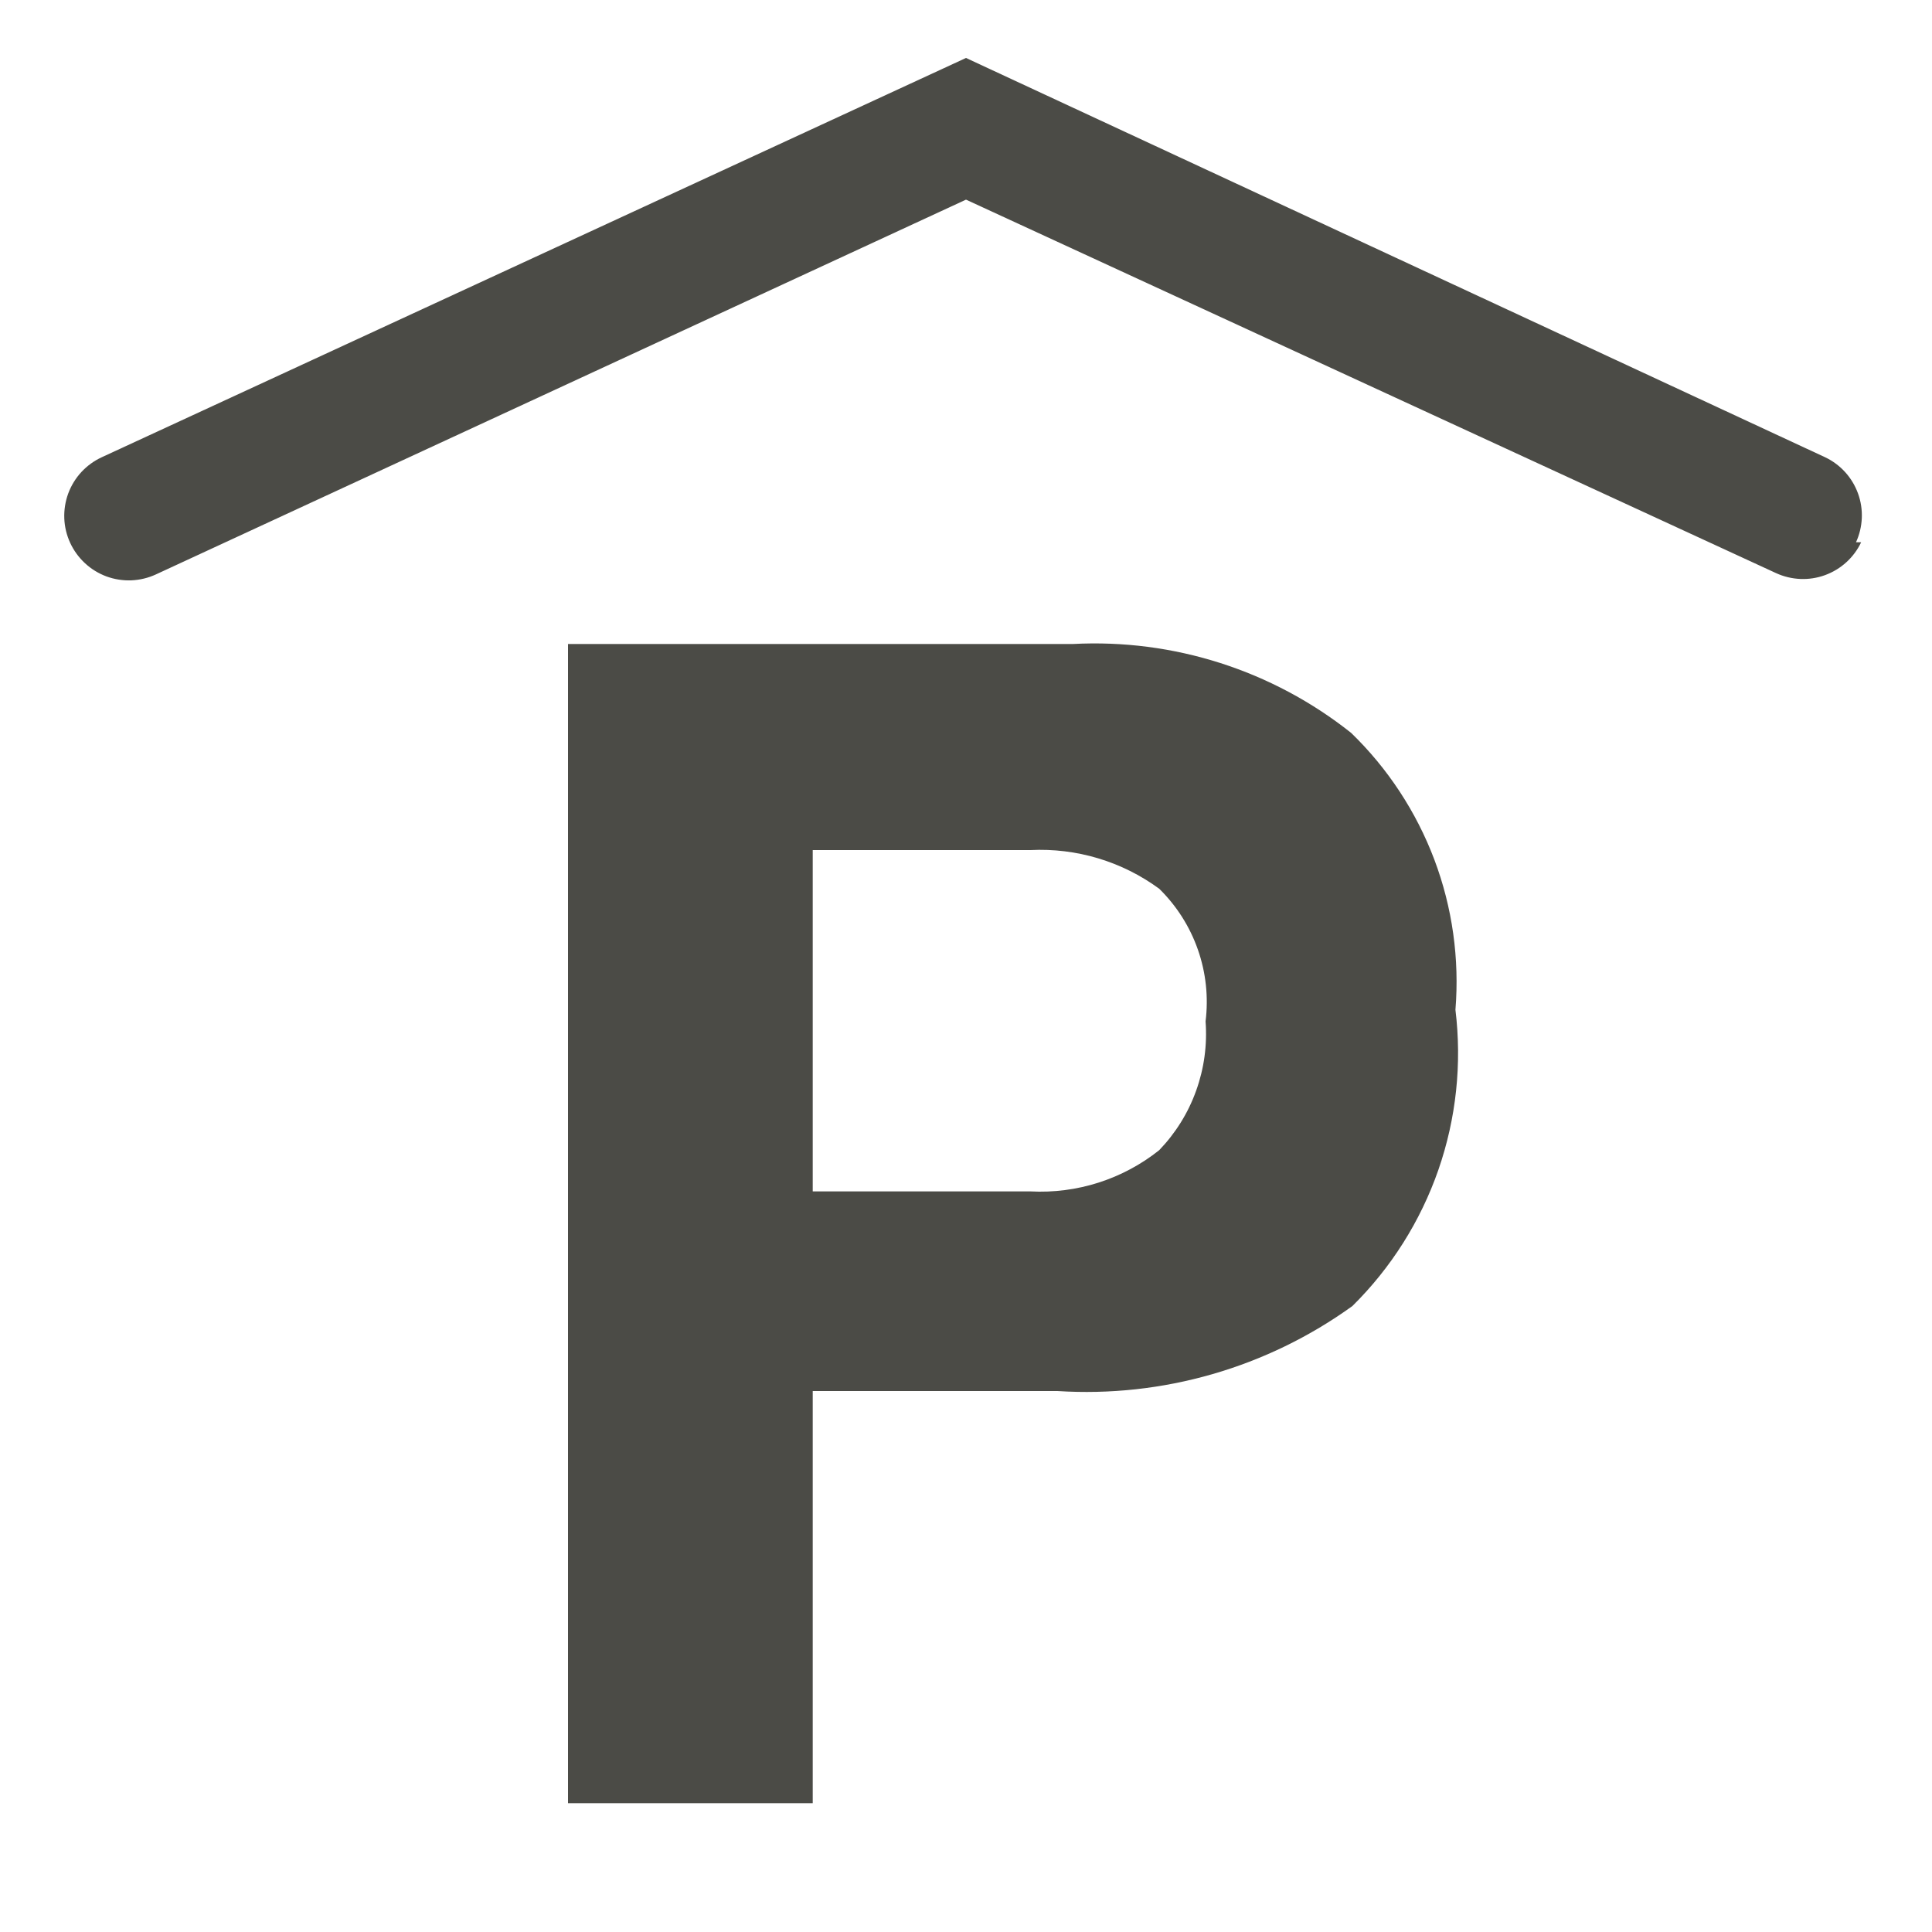 <svg width="36" height="36" viewBox="0 0 36 36" fill="none" xmlns="http://www.w3.org/2000/svg">
<path d="M25.2 24.336C23.607 25.485 21.664 26.045 19.704 25.92H15.144V33.6H10.584V12H19.992C21.864 11.901 23.708 12.49 25.176 13.656C25.861 14.319 26.39 15.126 26.727 16.018C27.063 16.91 27.197 17.866 27.12 18.816C27.243 19.822 27.134 20.842 26.802 21.799C26.469 22.756 25.921 23.624 25.2 24.336ZM21.6 16.56C20.906 16.052 20.059 15.797 19.2 15.84H15.144V22.2H19.2C20.067 22.246 20.921 21.973 21.6 21.432C21.905 21.115 22.14 20.738 22.288 20.324C22.437 19.911 22.497 19.47 22.464 19.032C22.52 18.581 22.471 18.124 22.321 17.695C22.171 17.266 21.924 16.878 21.6 16.56ZM34.584 10.104C34.715 9.817 34.729 9.49 34.621 9.194C34.513 8.897 34.293 8.655 34.008 8.52L18 1.08L1.896 8.52C1.753 8.586 1.624 8.68 1.516 8.796C1.409 8.912 1.326 9.048 1.271 9.196C1.217 9.344 1.192 9.502 1.198 9.66C1.204 9.818 1.242 9.973 1.308 10.116C1.374 10.259 1.468 10.388 1.584 10.495C1.7 10.603 1.836 10.686 1.984 10.741C2.132 10.795 2.29 10.82 2.448 10.814C2.606 10.807 2.761 10.77 2.904 10.704L18 3.72L33.096 10.68C33.383 10.811 33.71 10.825 34.006 10.717C34.303 10.609 34.545 10.389 34.68 10.104H34.584Z" fill="#4B4B46"/>
</svg>
